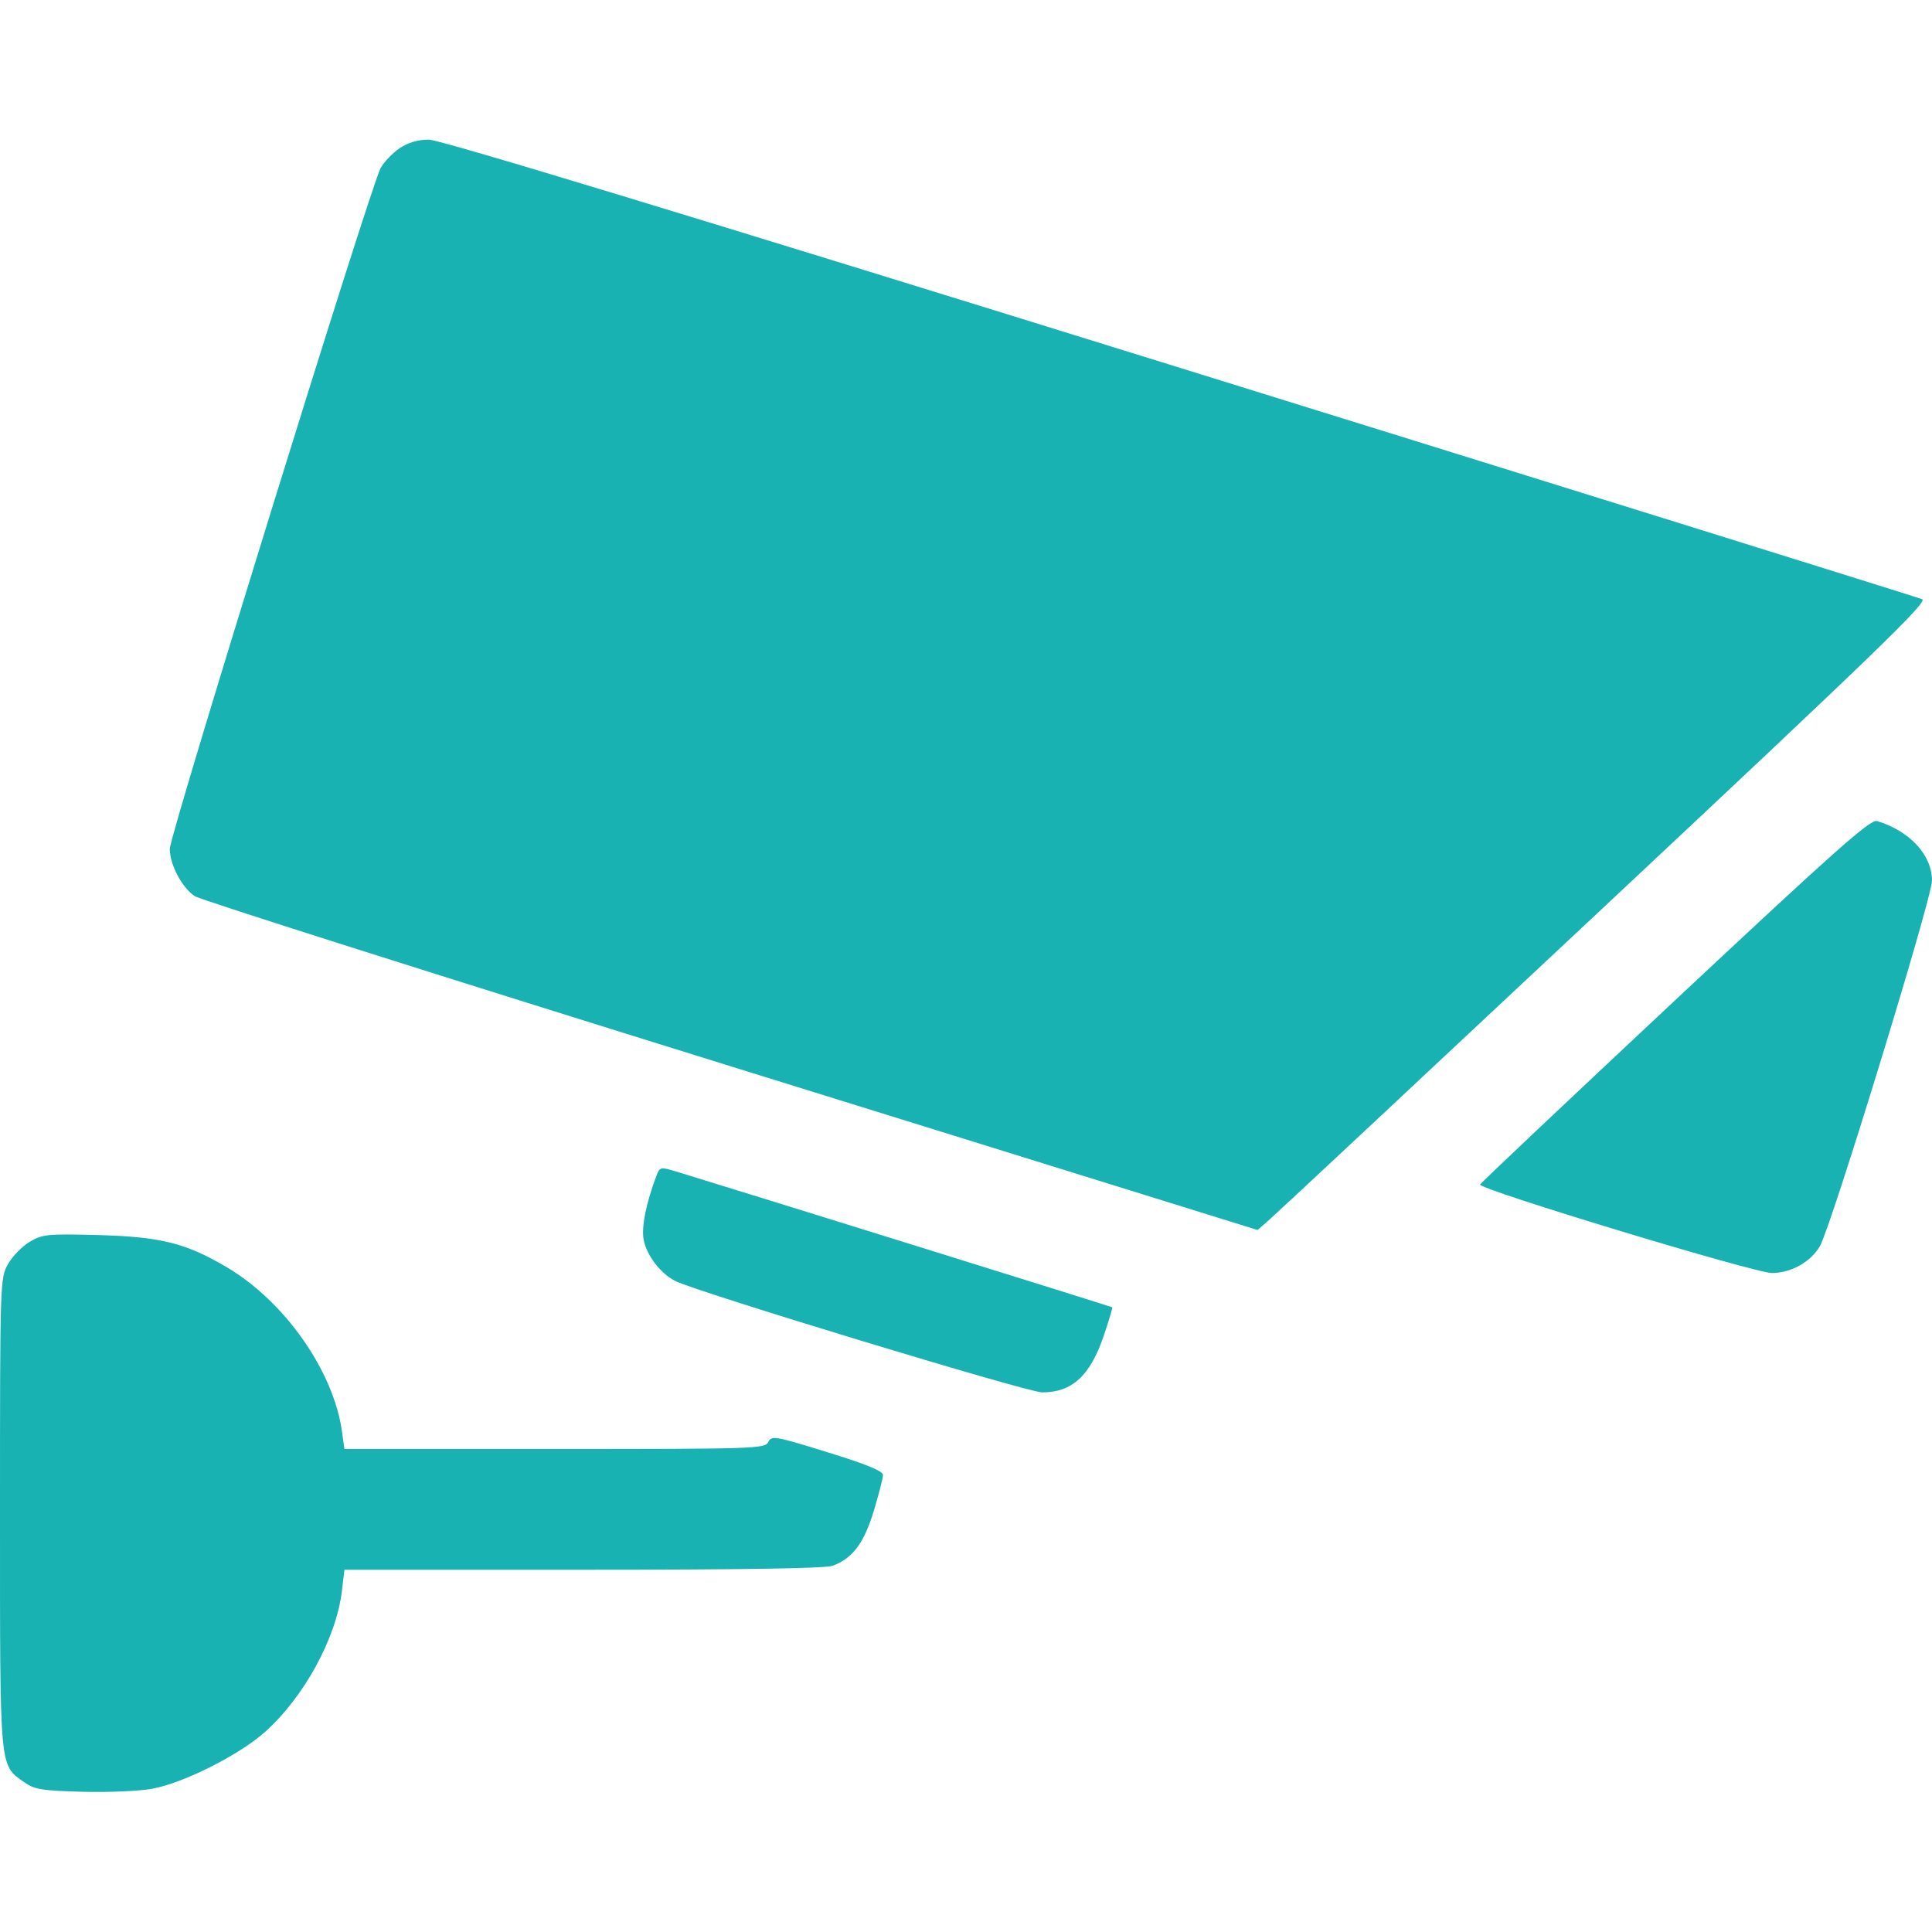 <svg width="26" height="26" viewBox="0 0 26 26" fill="none" xmlns="http://www.w3.org/2000/svg">
<path fill-rule="evenodd" clip-rule="evenodd" d="M5.38 1.993C5.287 2.056 5.171 2.176 5.123 2.26C4.996 2.48 2.285 11.233 2.285 11.423C2.285 11.636 2.45 11.948 2.623 12.061C2.701 12.112 5.95 13.143 9.844 14.353L16.924 16.553L17.097 16.401C17.193 16.317 19.227 14.416 21.617 12.177C25.259 8.765 25.948 8.098 25.868 8.064C25.815 8.041 21.321 6.64 15.882 4.951C9.201 2.876 5.92 1.879 5.771 1.879C5.626 1.879 5.492 1.918 5.38 1.993ZM22.542 13.462C21.106 14.806 19.926 15.921 19.918 15.941C19.894 16.004 23.626 17.136 23.849 17.132C24.109 17.128 24.367 16.983 24.491 16.771C24.642 16.512 25.999 12.087 26 11.852C26 11.506 25.701 11.182 25.259 11.049C25.171 11.023 24.703 11.438 22.542 13.462ZM8.835 15.821C8.695 16.189 8.63 16.513 8.662 16.683C8.701 16.892 8.886 17.135 9.085 17.238C9.362 17.381 13.829 18.738 14.024 18.738C14.428 18.738 14.67 18.516 14.853 17.978C14.923 17.772 14.975 17.599 14.968 17.593C14.957 17.583 9.841 15.991 9.1 15.766C8.888 15.702 8.88 15.704 8.835 15.821ZM0.399 16.712C0.297 16.773 0.166 16.908 0.107 17.013C0.001 17.201 3.02145e-05 17.243 3.02145e-05 20.363C3.02145e-05 23.854 -0.01 23.745 0.324 23.983C0.464 24.082 0.558 24.098 1.116 24.113C1.464 24.122 1.887 24.104 2.055 24.071C2.481 23.99 3.219 23.617 3.565 23.309C4.093 22.838 4.528 22.04 4.602 21.404L4.635 21.125H7.849C9.997 21.125 11.111 21.107 11.207 21.071C11.475 20.97 11.626 20.769 11.758 20.337C11.826 20.111 11.883 19.892 11.883 19.85C11.883 19.797 11.662 19.706 11.134 19.543C10.426 19.324 10.382 19.317 10.339 19.406C10.295 19.496 10.17 19.5 7.464 19.5H4.635L4.603 19.269C4.491 18.452 3.829 17.509 3.044 17.049C2.495 16.727 2.16 16.644 1.32 16.621C0.636 16.603 0.571 16.61 0.399 16.712Z" fill="#18B2B2"/>
</svg>
